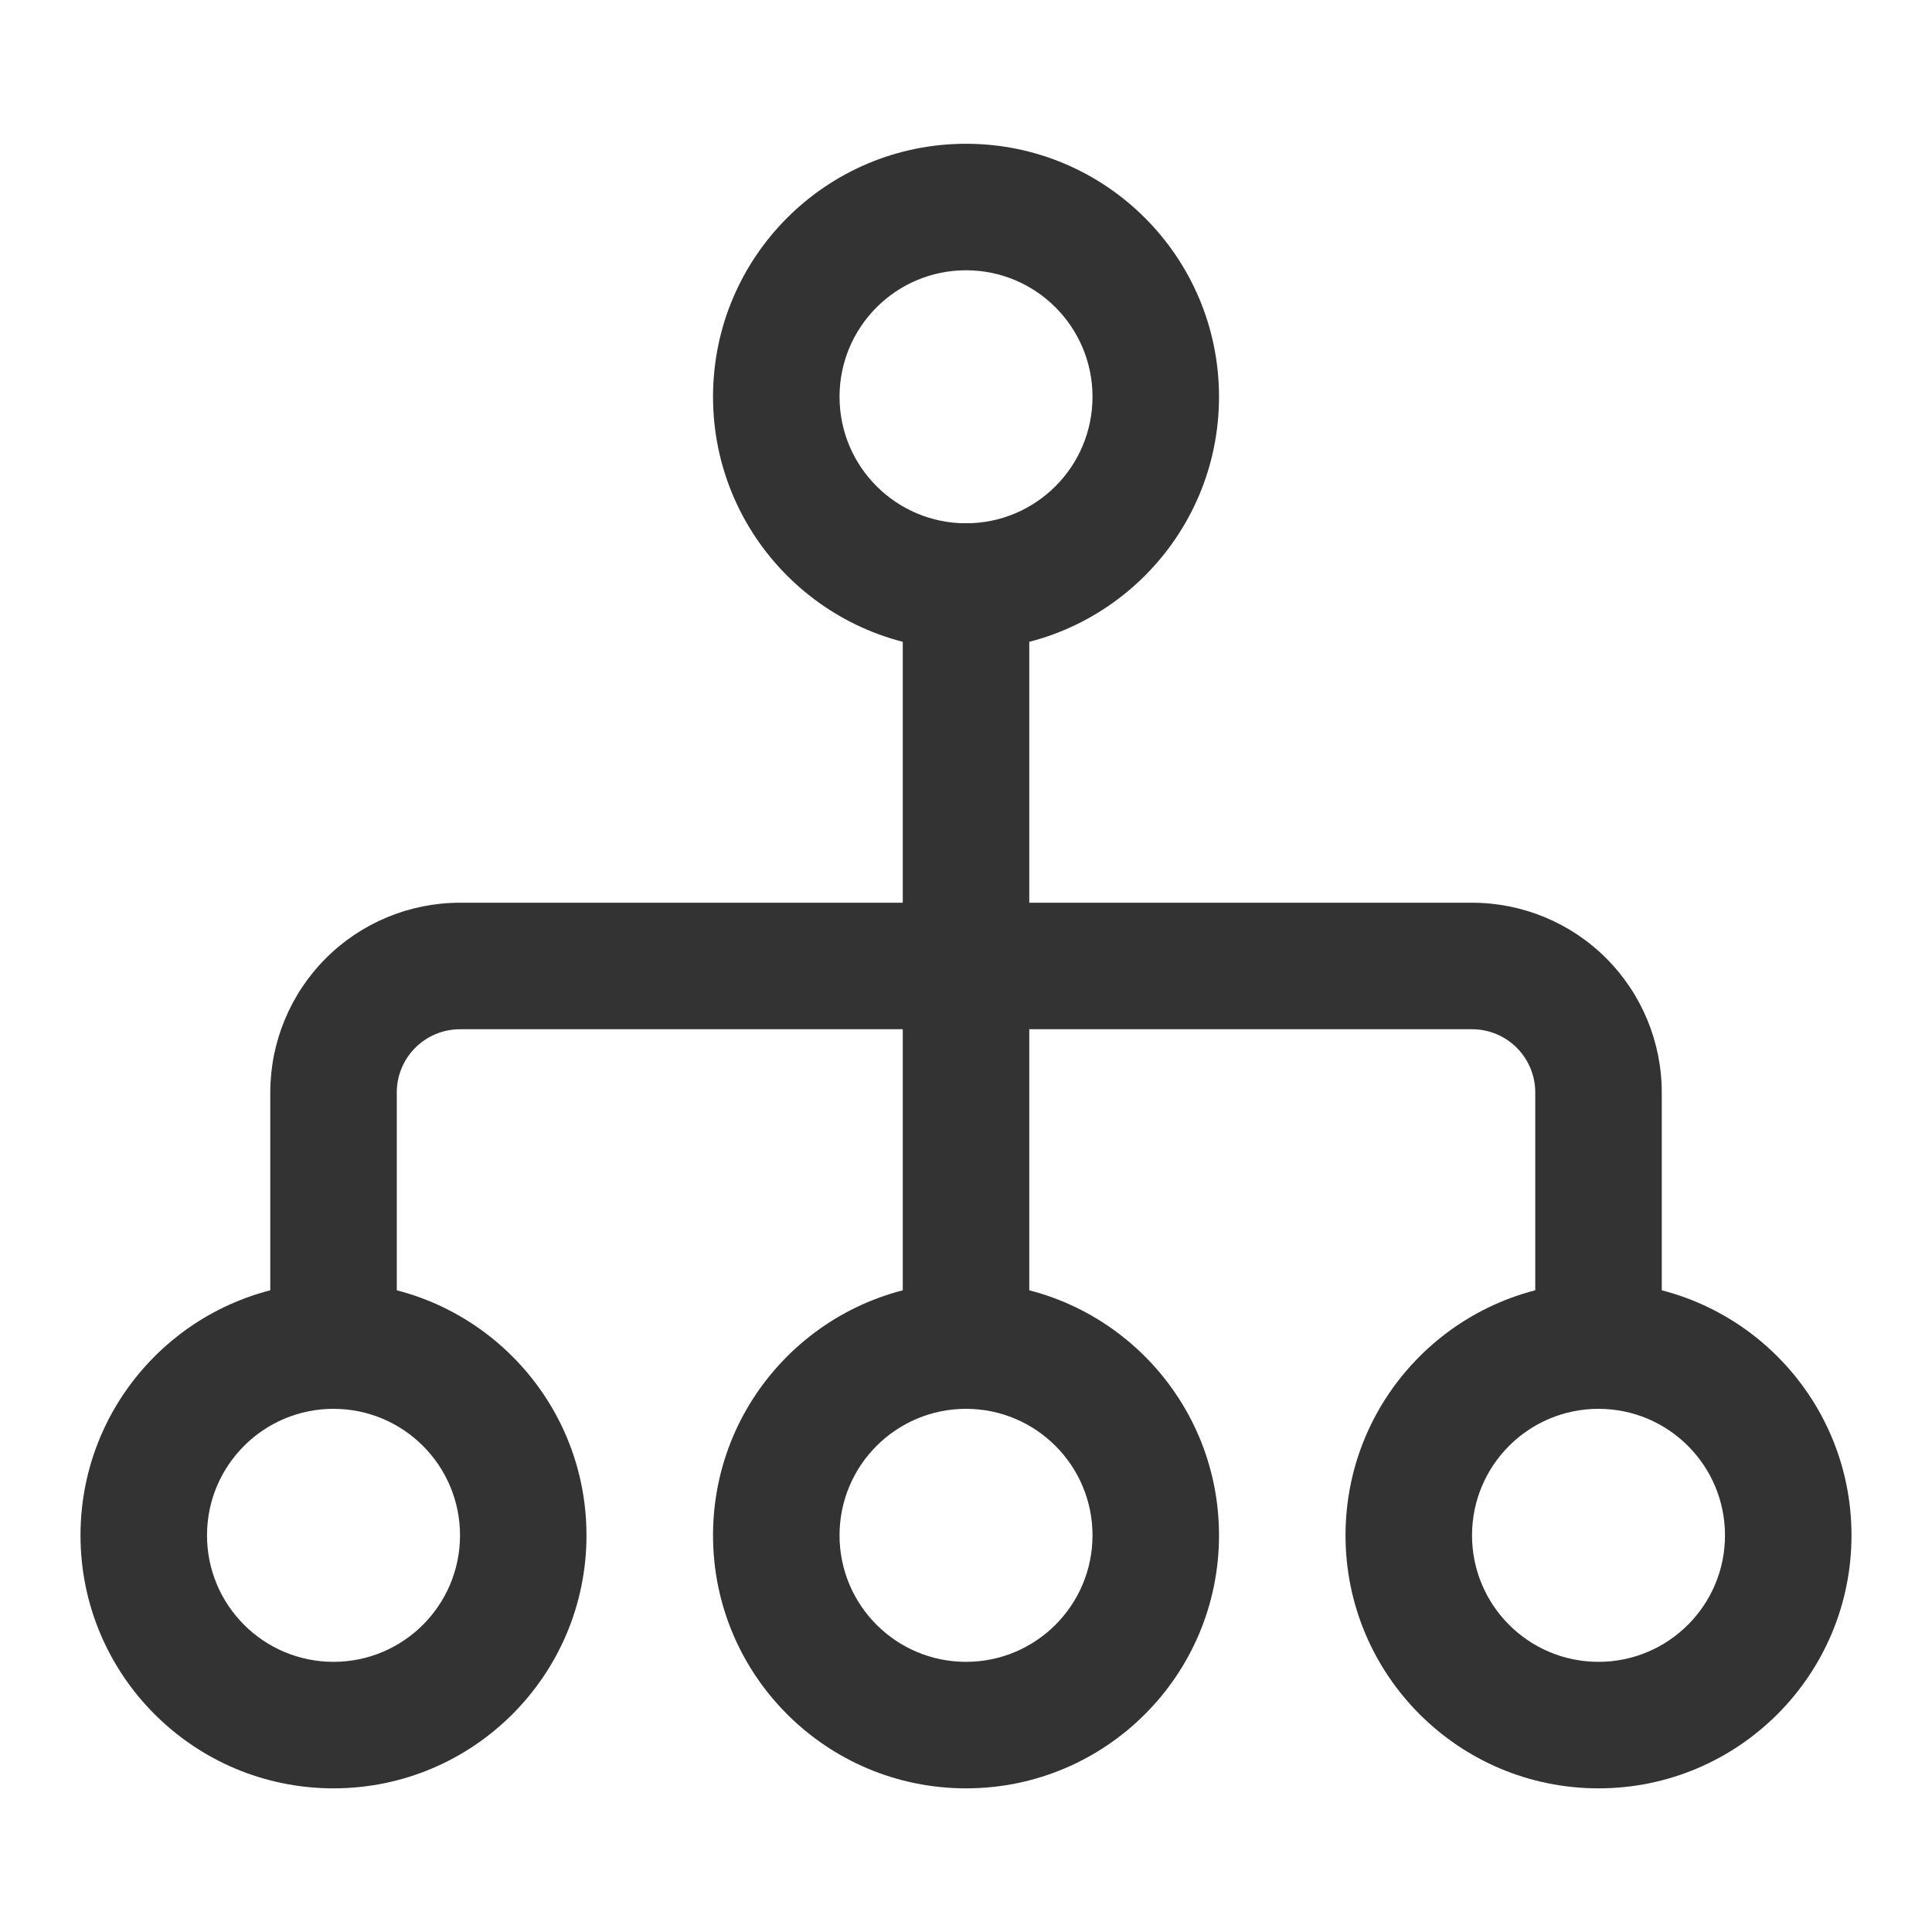 <svg width="48" height="48" viewBox="0 0 48 48" fill="none" xmlns="http://www.w3.org/2000/svg">
<path fill-rule="evenodd" clip-rule="evenodd" d="M24.001 6.715C22.265 6.715 20.858 8.122 20.858 9.858C20.858 11.594 22.265 13.001 24.001 13.001C25.736 13.001 27.143 11.594 27.143 9.858C27.143 8.122 25.736 6.715 24.001 6.715ZM17.715 9.858C17.715 6.386 20.529 3.572 24.001 3.572C27.472 3.572 30.286 6.386 30.286 9.858C30.286 13.329 27.472 16.144 24.001 16.144C20.529 16.144 17.715 13.329 17.715 9.858Z" fill="#333333"/>
<path fill-rule="evenodd" clip-rule="evenodd" d="M8.286 35.002C6.55 35.002 5.143 36.409 5.143 38.145C5.143 39.881 6.55 41.288 8.286 41.288C10.021 41.288 11.429 39.881 11.429 38.145C11.429 36.409 10.021 35.002 8.286 35.002ZM2 38.145C2 34.673 4.814 31.859 8.286 31.859C11.757 31.859 14.571 34.673 14.571 38.145C14.571 41.617 11.757 44.431 8.286 44.431C4.814 44.431 2 41.617 2 38.145Z" fill="#333333"/>
<path fill-rule="evenodd" clip-rule="evenodd" d="M24.001 35.002C22.265 35.002 20.858 36.409 20.858 38.145C20.858 39.881 22.265 41.288 24.001 41.288C25.736 41.288 27.143 39.881 27.143 38.145C27.143 36.409 25.736 35.002 24.001 35.002ZM17.715 38.145C17.715 34.673 20.529 31.859 24.001 31.859C27.472 31.859 30.286 34.673 30.286 38.145C30.286 41.617 27.472 44.431 24.001 44.431C20.529 44.431 17.715 41.617 17.715 38.145Z" fill="#333333"/>
<path fill-rule="evenodd" clip-rule="evenodd" d="M39.714 35.002C37.979 35.002 36.572 36.409 36.572 38.145C36.572 39.881 37.979 41.288 39.714 41.288C41.45 41.288 42.857 39.881 42.857 38.145C42.857 36.409 41.45 35.002 39.714 35.002ZM33.429 38.145C33.429 34.673 36.243 31.859 39.714 31.859C43.186 31.859 46 34.673 46 38.145C46 41.617 43.186 44.431 39.714 44.431C36.243 44.431 33.429 41.617 33.429 38.145Z" fill="#333333"/>
<path fill-rule="evenodd" clip-rule="evenodd" d="M11.429 25.571C11.012 25.571 10.613 25.736 10.318 26.031C10.023 26.326 9.858 26.725 9.858 27.142V33.428C9.858 34.295 9.154 34.999 8.286 34.999C7.418 34.999 6.715 34.295 6.715 33.428V27.142C6.715 25.892 7.212 24.693 8.096 23.808C8.98 22.924 10.179 22.428 11.429 22.428H36.572C37.822 22.428 39.022 22.924 39.906 23.808C40.79 24.693 41.286 25.892 41.286 27.142V33.428C41.286 34.295 40.583 34.999 39.715 34.999C38.847 34.999 38.143 34.295 38.143 33.428V27.142C38.143 26.725 37.978 26.326 37.683 26.031C37.389 25.736 36.989 25.571 36.572 25.571H11.429Z" fill="#333333"/>
<path fill-rule="evenodd" clip-rule="evenodd" d="M24 13C24.868 13 25.572 13.704 25.572 14.571V33.429C25.572 34.296 24.868 35 24 35C23.132 35 22.429 34.296 22.429 33.429V14.571C22.429 13.704 23.132 13 24 13Z" fill="#333333"/>
</svg>
